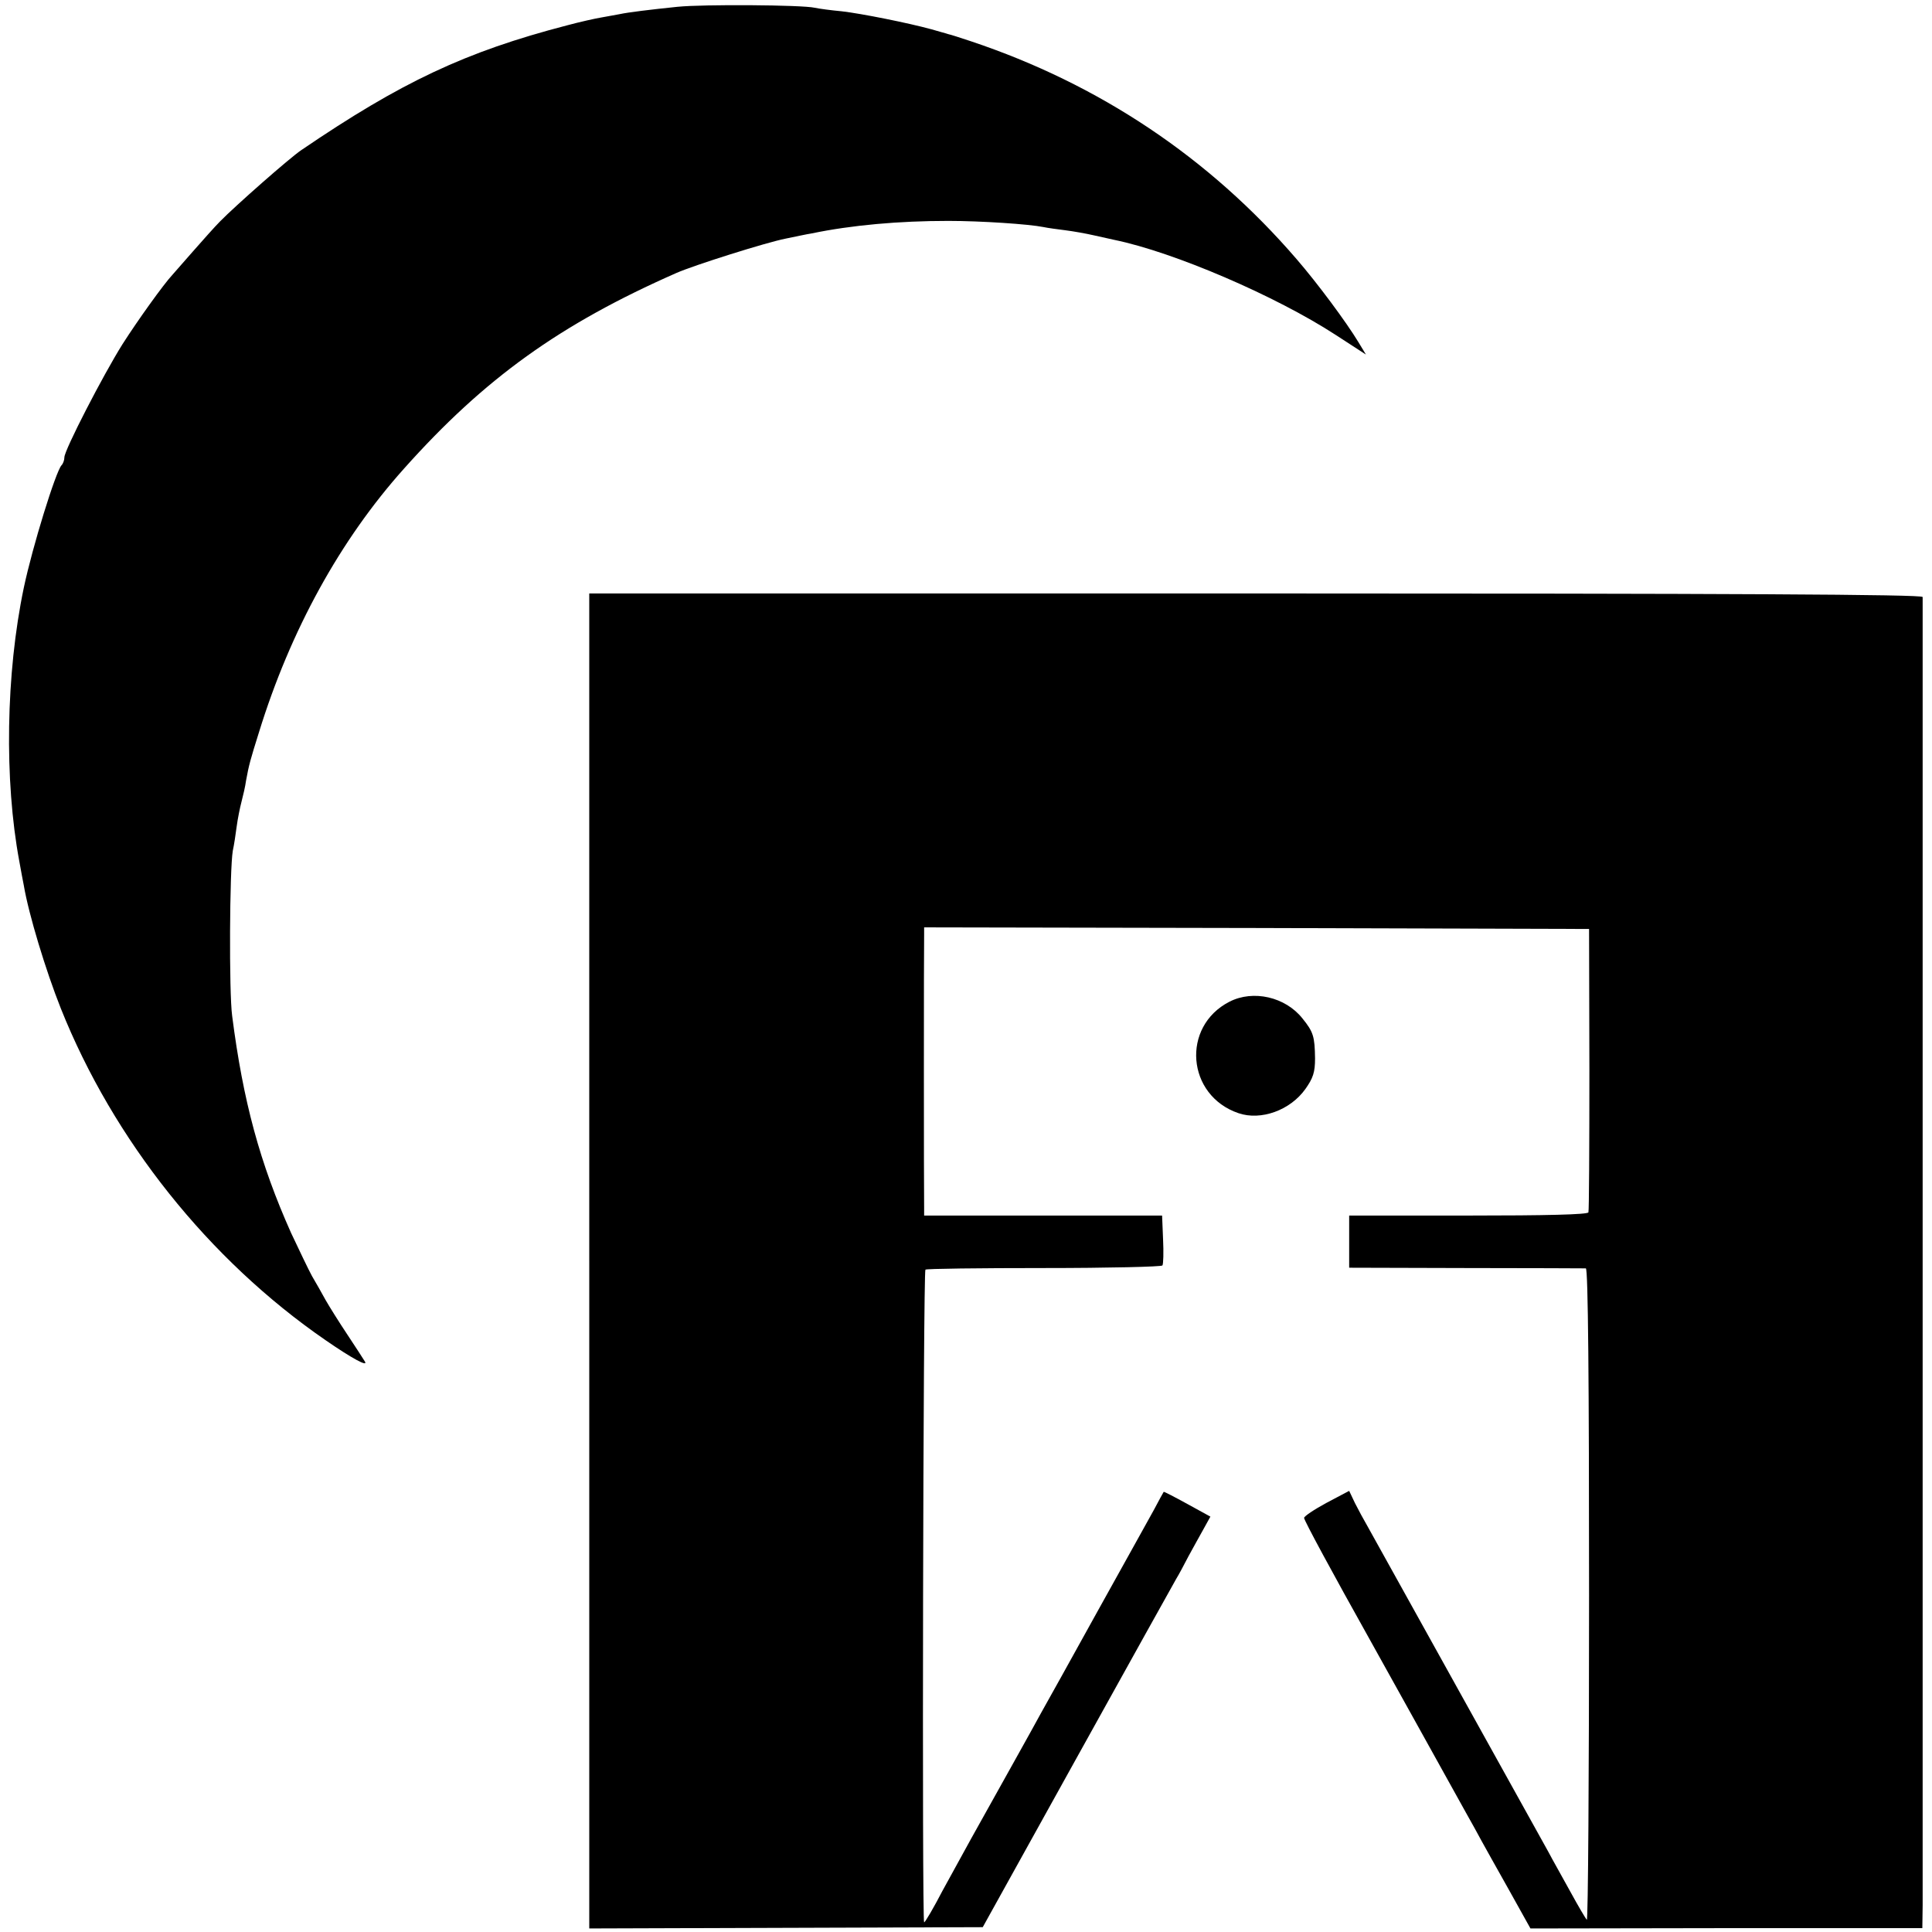 <?xml version="1.0" standalone="no"?>
<!DOCTYPE svg PUBLIC "-//W3C//DTD SVG 20010904//EN"
 "http://www.w3.org/TR/2001/REC-SVG-20010904/DTD/svg10.dtd">
<svg version="1.0" xmlns="http://www.w3.org/2000/svg"
 width="600pt" height="600pt" viewBox="0 0 600 600"
 preserveAspectRatio="xMidYMid meet">
<g transform="translate(0,600) scale(0.1,-0.1)"
fill="#000000" stroke="none">
<path d="M2105 5979 c-87 -9 -153 -17 -181 -23 -12 -2 -37 -7 -55 -10 -19 -3
-68 -14 -109 -25 -315 -82 -514 -176 -824 -387 -36 -24 -206 -174 -252 -221
-17 -17 -55 -60 -85 -94 -30 -34 -59 -67 -64 -73 -27 -29 -106 -139 -154 -214
-61 -97 -181 -330 -181 -352 0 -9 -4 -20 -9 -25 -18 -20 -90 -252 -117 -380
-56 -267 -61 -598 -14 -850 5 -27 11 -61 14 -75 15 -89 68 -264 115 -382 163
-408 459 -780 822 -1030 81 -56 134 -85 122 -66 -4 7 -29 45 -54 83 -26 39
-56 87 -68 108 -11 20 -30 54 -42 74 -11 20 -40 81 -65 134 -97 217 -149 409
-183 674 -10 73 -8 455 2 513 4 18 9 52 12 75 3 23 10 58 15 77 5 19 12 49 14
65 9 50 14 67 40 150 98 318 253 599 451 820 250 280 484 448 845 607 54 24
279 95 340 107 30 6 66 14 80 16 125 26 272 39 425 39 102 0 250 -10 295 -19
14 -3 44 -7 68 -10 24 -3 64 -10 90 -16 26 -6 54 -12 63 -14 185 -38 501 -174
687 -295 l94 -61 -23 38 c-38 63 -128 184 -192 258 -272 316 -614 544 -1012
677 -33 11 -64 21 -70 22 -5 2 -29 8 -52 15 -73 20 -218 49 -279 56 -33 3 -70
8 -84 11 -39 9 -347 11 -425 3z"/>
<path d="M1830 2084 l0 -2073 611 2 611 2 294 530 c162 292 300 540 307 552 7
11 24 43 38 70 14 26 36 65 47 85 l21 38 -71 39 c-40 22 -73 39 -74 38 -1 -1
-15 -27 -31 -57 -17 -30 -95 -172 -175 -315 -79 -143 -158 -285 -175 -315 -27
-50 -120 -216 -217 -390 -20 -36 -60 -109 -89 -162 -28 -54 -54 -98 -57 -98
-7 0 -3 2020 4 2027 2 3 168 5 368 5 200 0 365 4 368 8 3 4 4 41 2 82 l-3 73
-370 0 -369 0 0 25 c-1 40 -1 823 0 848 l0 22 1033 -2 1032 -3 1 -435 c0 -239
-1 -440 -3 -445 -2 -7 -132 -10 -373 -10 l-370 0 0 -81 0 -81 363 -1 c199 0
367 -1 372 -1 7 -1 10 -346 10 -1016 0 -558 -3 -1011 -7 -1007 -4 4 -27 43
-51 87 -24 44 -56 100 -69 125 -21 38 -359 646 -461 830 -59 107 -81 145 -100
180 -11 19 -29 52 -39 72 l-18 38 -70 -37 c-39 -21 -70 -42 -70 -47 0 -8 90
-174 203 -376 21 -38 251 -451 300 -540 17 -30 38 -68 47 -85 9 -16 47 -85 85
-152 l68 -122 608 1 609 0 1 71 c0 89 0 4048 0 4063 -1 8 -591 11 -2071 11
l-2070 0 0 -2073z"/>
<path d="M3818 2889 c-150 -77 -133 -291 28 -346 70 -24 161 9 208 75 24 34
30 52 30 95 -1 68 -5 82 -39 124 -53 67 -153 90 -227 52z"/>
</g>
</svg>

